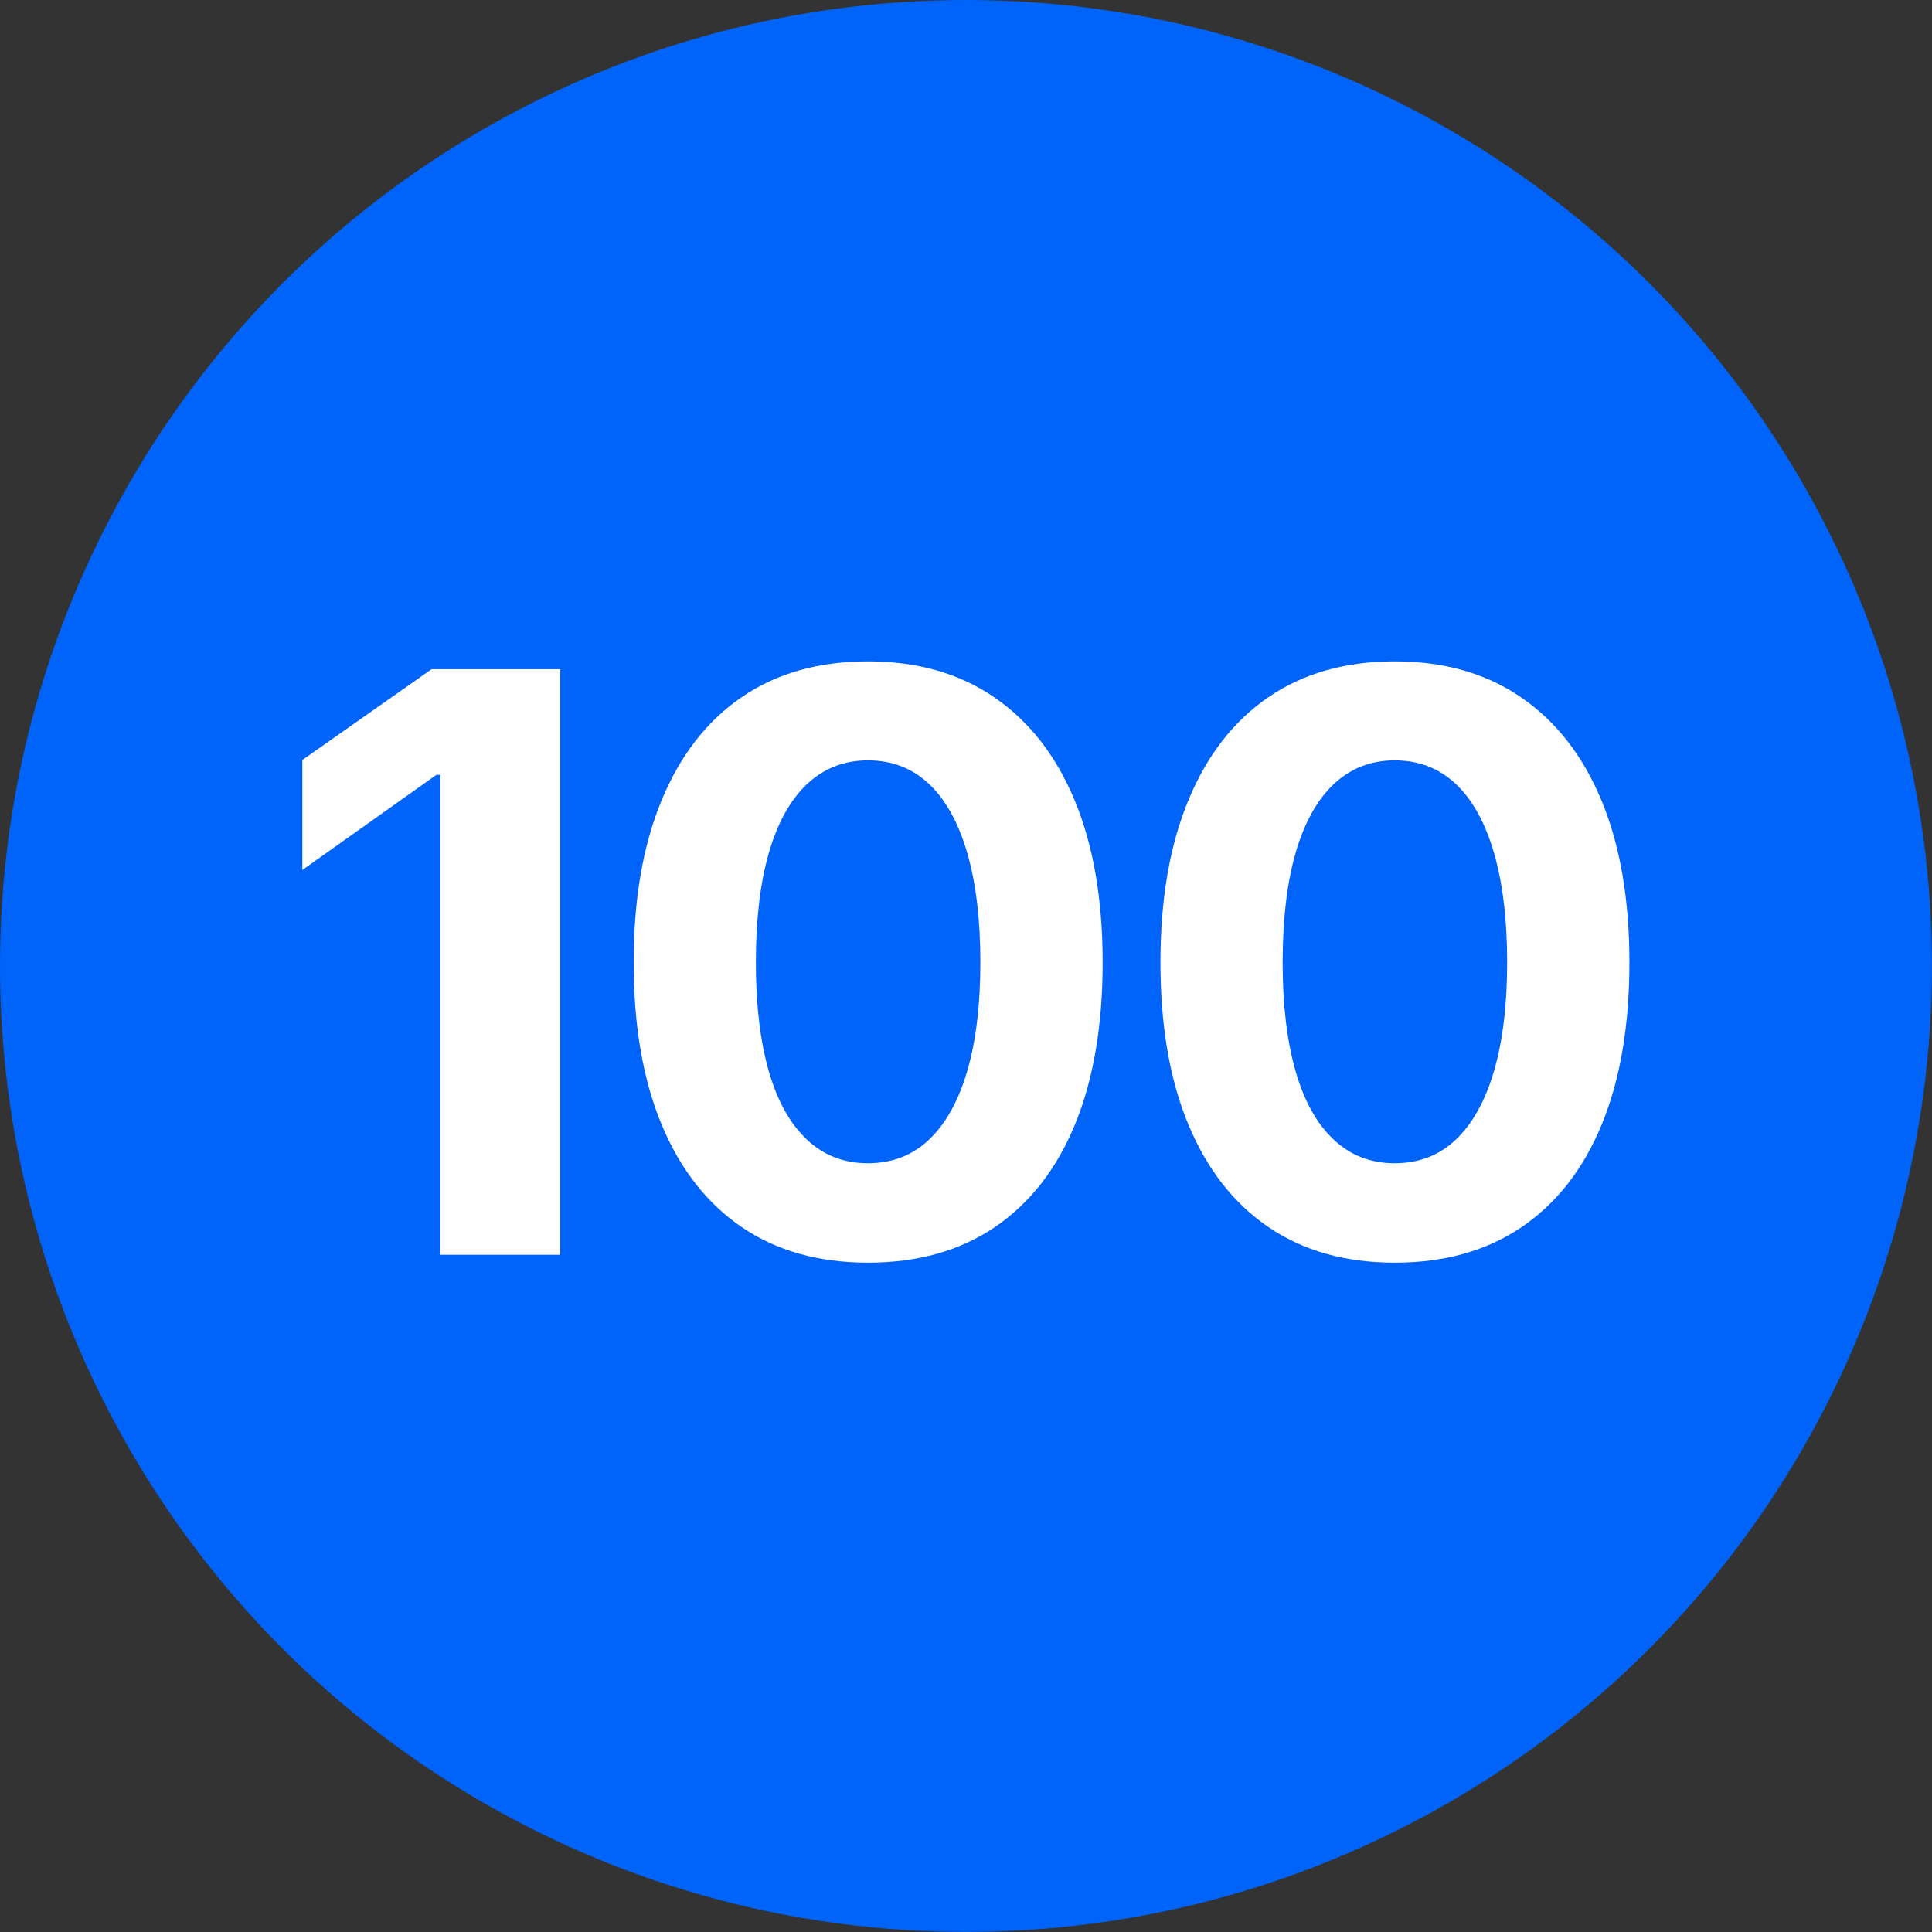 <?xml version="1.0" encoding="UTF-8"?>
<svg id="Layer_1" xmlns="http://www.w3.org/2000/svg" version="1.1" viewBox="0 0 24.001 24.001">
  <rect x="0" y="0" width="24.001" height="24.001" fill="#333333" stroke="none"/>
  <!-- Generator: Adobe Illustrator 30.0.0, SVG Export Plug-In . SVG Version: 2.1.1 Build 123)  -->
  <defs>
    <style>
      .st0 {
        fill: #0064fa;
      }

      .st1 {
        fill: #fff;
      }
    </style>
  </defs>
  <circle class="st0" cx="12" cy="12" r="12"/>
  <g>
    <path class="st1" d="M6.959,8.313v7.275h-1.489v-5.962h-.049l-1.665,1.182v-1.367l1.606-1.128h1.597Z"/>
    <path class="st1" d="M10.782,15.686c-.612,0-1.134-.147-1.567-.441-.433-.295-.765-.72-.996-1.275-.231-.555-.347-1.226-.347-2.014s.116-1.456.347-2.014c.231-.559.563-.986.996-1.282s.956-.444,1.567-.444,1.135.148,1.57.447c.435.297.768.725.999,1.281s.347,1.228.347,2.012-.115,1.459-.344,2.014c-.229.556-.562.98-.996,1.275-.435.294-.959.441-1.575.441ZM10.782,14.451c.299,0,.553-.098.759-.293s.365-.479.474-.85.164-.822.164-1.353c0-.534-.055-.988-.164-1.362s-.267-.659-.474-.854-.46-.293-.759-.293c-.296,0-.548.099-.757.295-.208.197-.366.482-.474.855-.107.372-.161.825-.161,1.359,0,.53.054.981.161,1.353s.265.654.474.85.46.293.757.293Z"/>
    <path class="st1" d="M17.326,15.686c-.612,0-1.134-.147-1.567-.441-.433-.295-.765-.72-.996-1.275-.231-.555-.347-1.226-.347-2.014s.116-1.456.347-2.014c.231-.559.563-.986.996-1.282s.956-.444,1.567-.444,1.135.148,1.57.447c.435.297.768.725.999,1.281s.347,1.228.347,2.012-.115,1.459-.344,2.014c-.229.556-.562.98-.996,1.275-.435.294-.959.441-1.575.441ZM17.326,14.451c.299,0,.553-.098.759-.293s.365-.479.474-.85.164-.822.164-1.353c0-.534-.055-.988-.164-1.362s-.267-.659-.474-.854-.46-.293-.759-.293c-.296,0-.548.099-.757.295-.208.197-.366.482-.474.855-.107.372-.161.825-.161,1.359,0,.53.054.981.161,1.353s.265.654.474.85.46.293.757.293Z"/>
  </g>
</svg>
